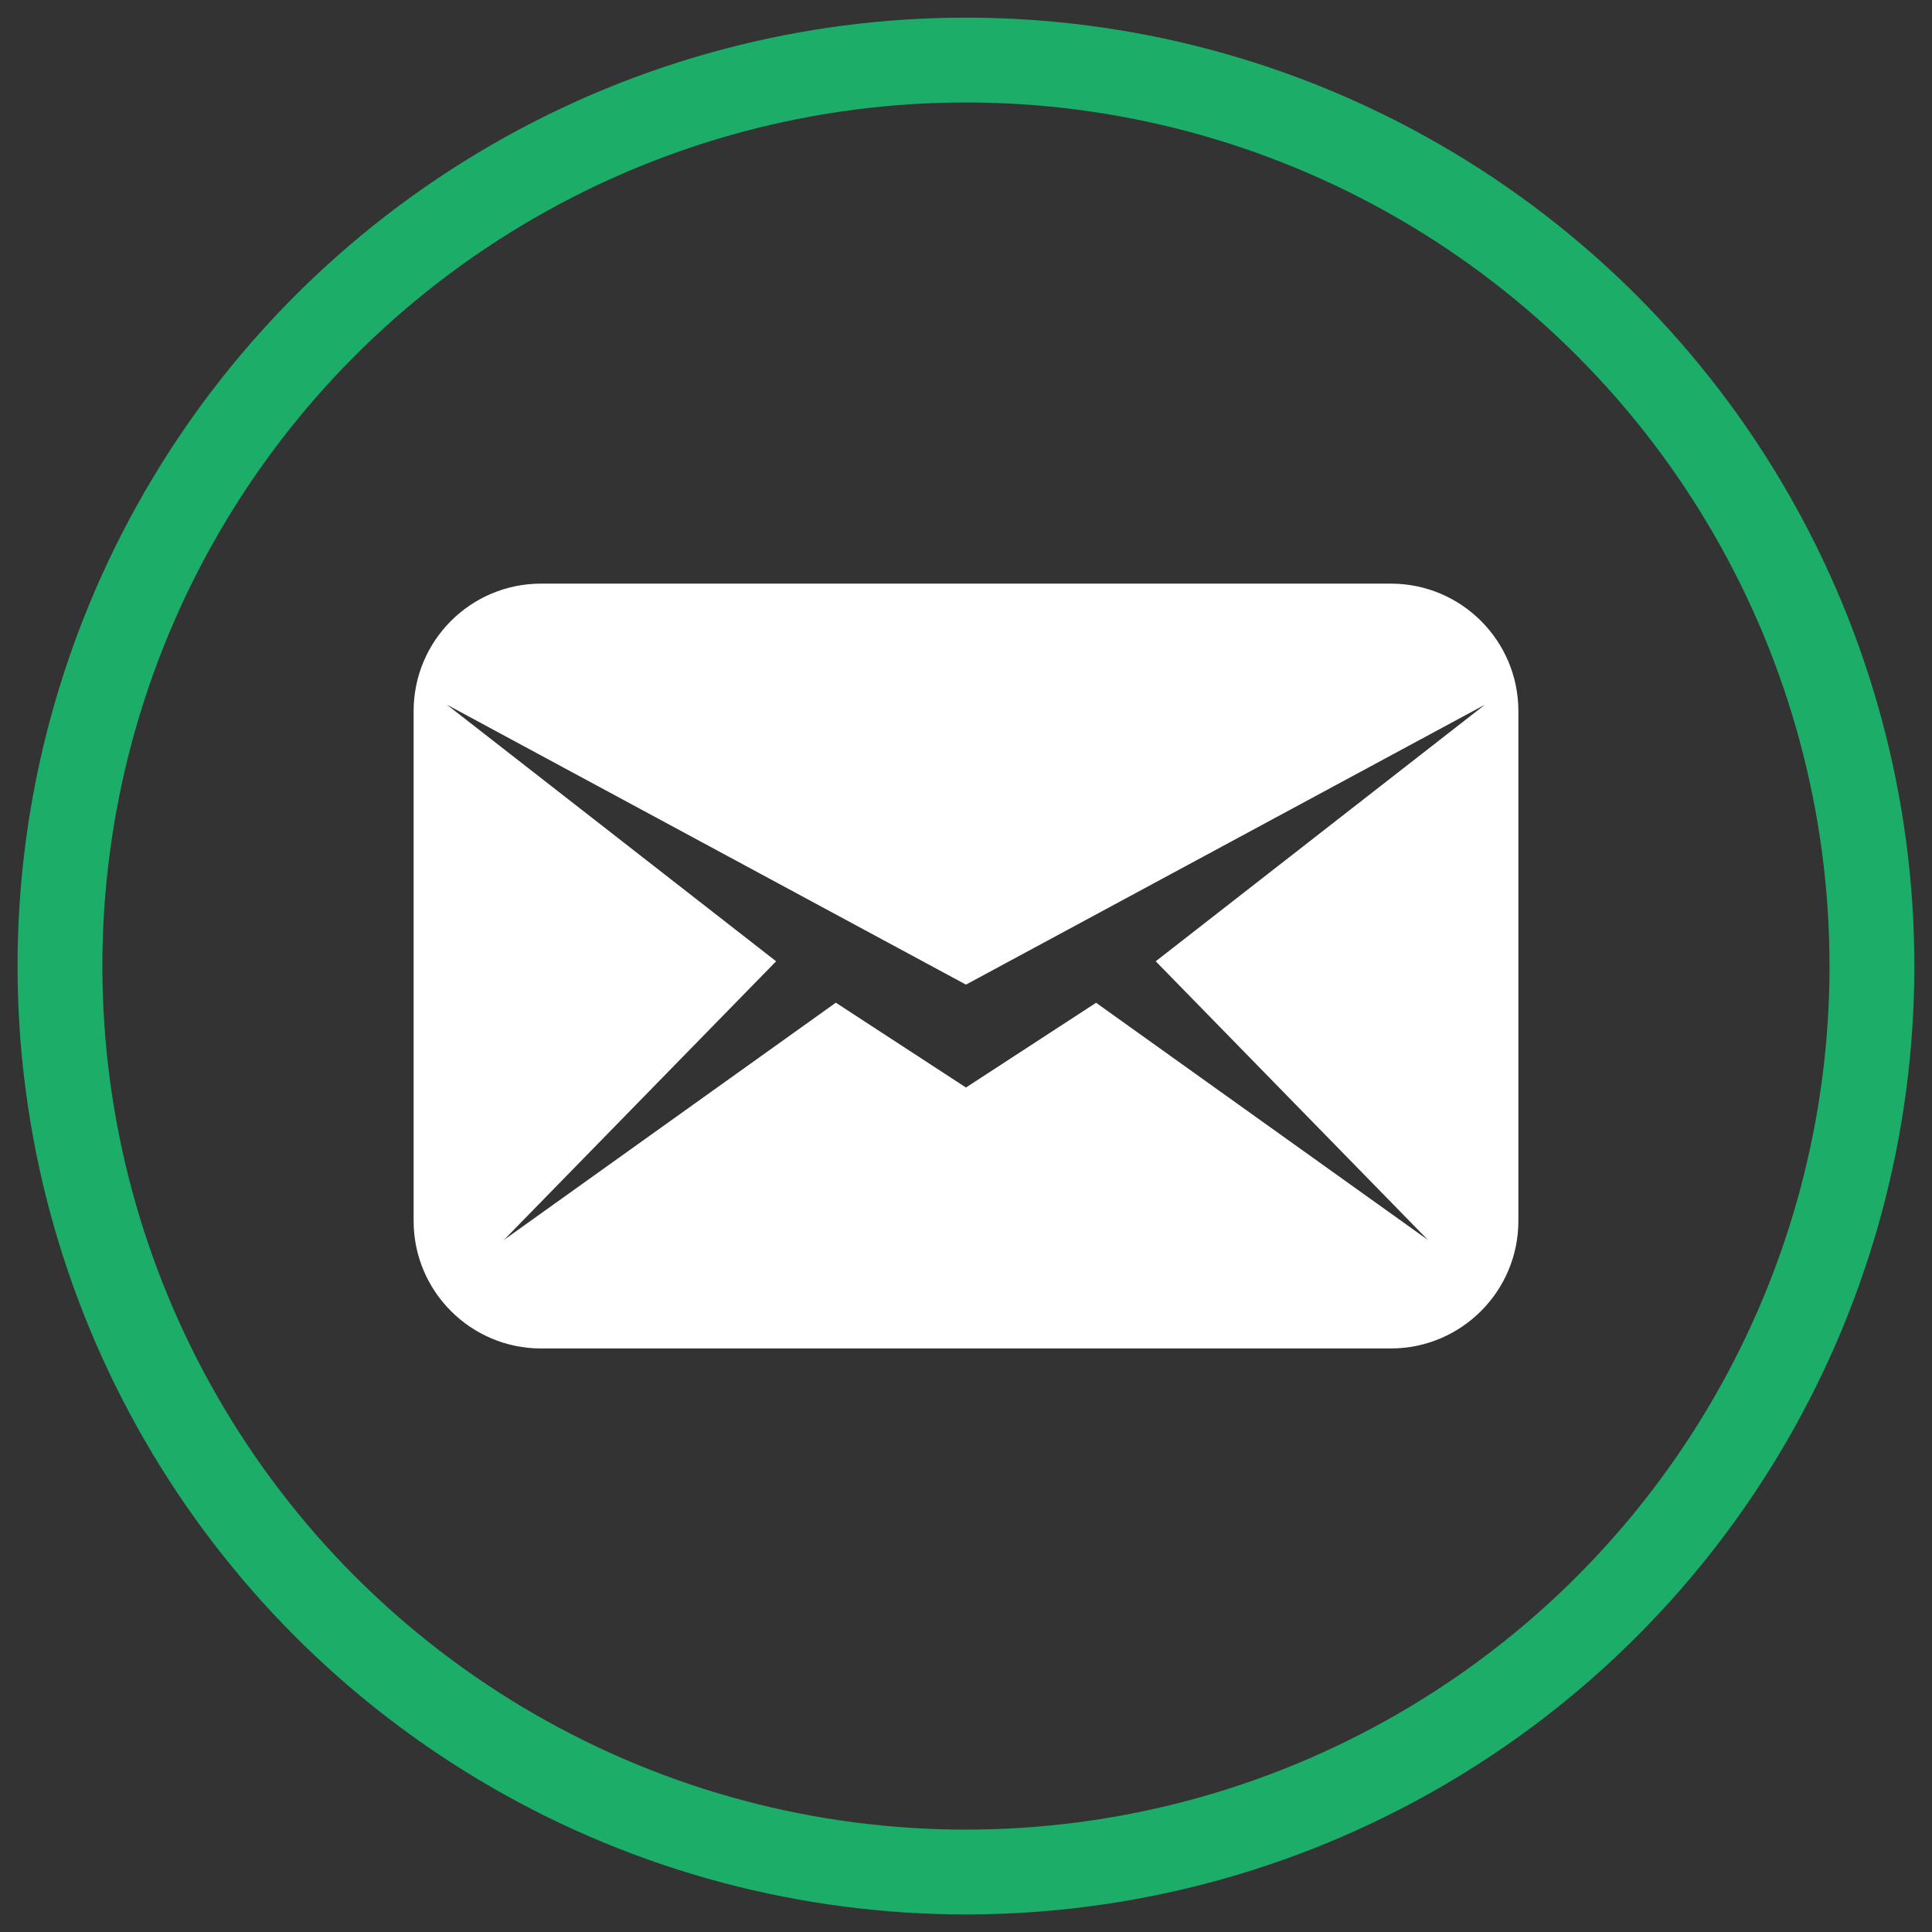 <?xml version="1.0" encoding="utf-8"?>
<!-- Generator: Adobe Illustrator 16.0.4, SVG Export Plug-In . SVG Version: 6.00 Build 0)  -->
<!DOCTYPE svg PUBLIC "-//W3C//DTD SVG 1.1//EN" "http://www.w3.org/Graphics/SVG/1.1/DTD/svg11.dtd">
<svg version="1.1" id="Layer_1" xmlns="http://www.w3.org/2000/svg" xmlns:xlink="http://www.w3.org/1999/xlink" x="0px" y="0px"
	 width="22.775px" height="22.776px" viewBox="0 0 22.775 22.776" enable-background="new 0 0 22.775 22.776" xml:space="preserve">
<rect x="0" y="0" width="22.775" height="22.776" fill="#333333" stroke="none"/>
<g>
	<circle fill="none" stroke="#1CAD68" stroke-miterlimit="10" cx="11.387" cy="11.388" r="10.68"/>
	<path fill="#FFFFFF" d="M16.396,6.88H6.378c-0.829,0-1.502,0.672-1.502,1.502v6.011c0,0.829,0.673,1.503,1.502,1.503h10.017
		c0.83,0,1.504-0.674,1.504-1.503V8.382C17.899,7.553,17.226,6.88,16.396,6.88z M13.624,11.332l3.209,3.285l-3.912-2.796
		l-1.534,0.999L9.853,11.82L5.94,14.617l3.209-3.285L5.268,8.307l6.119,3.3l6.118-3.3L13.624,11.332z"/>
</g>
</svg>
